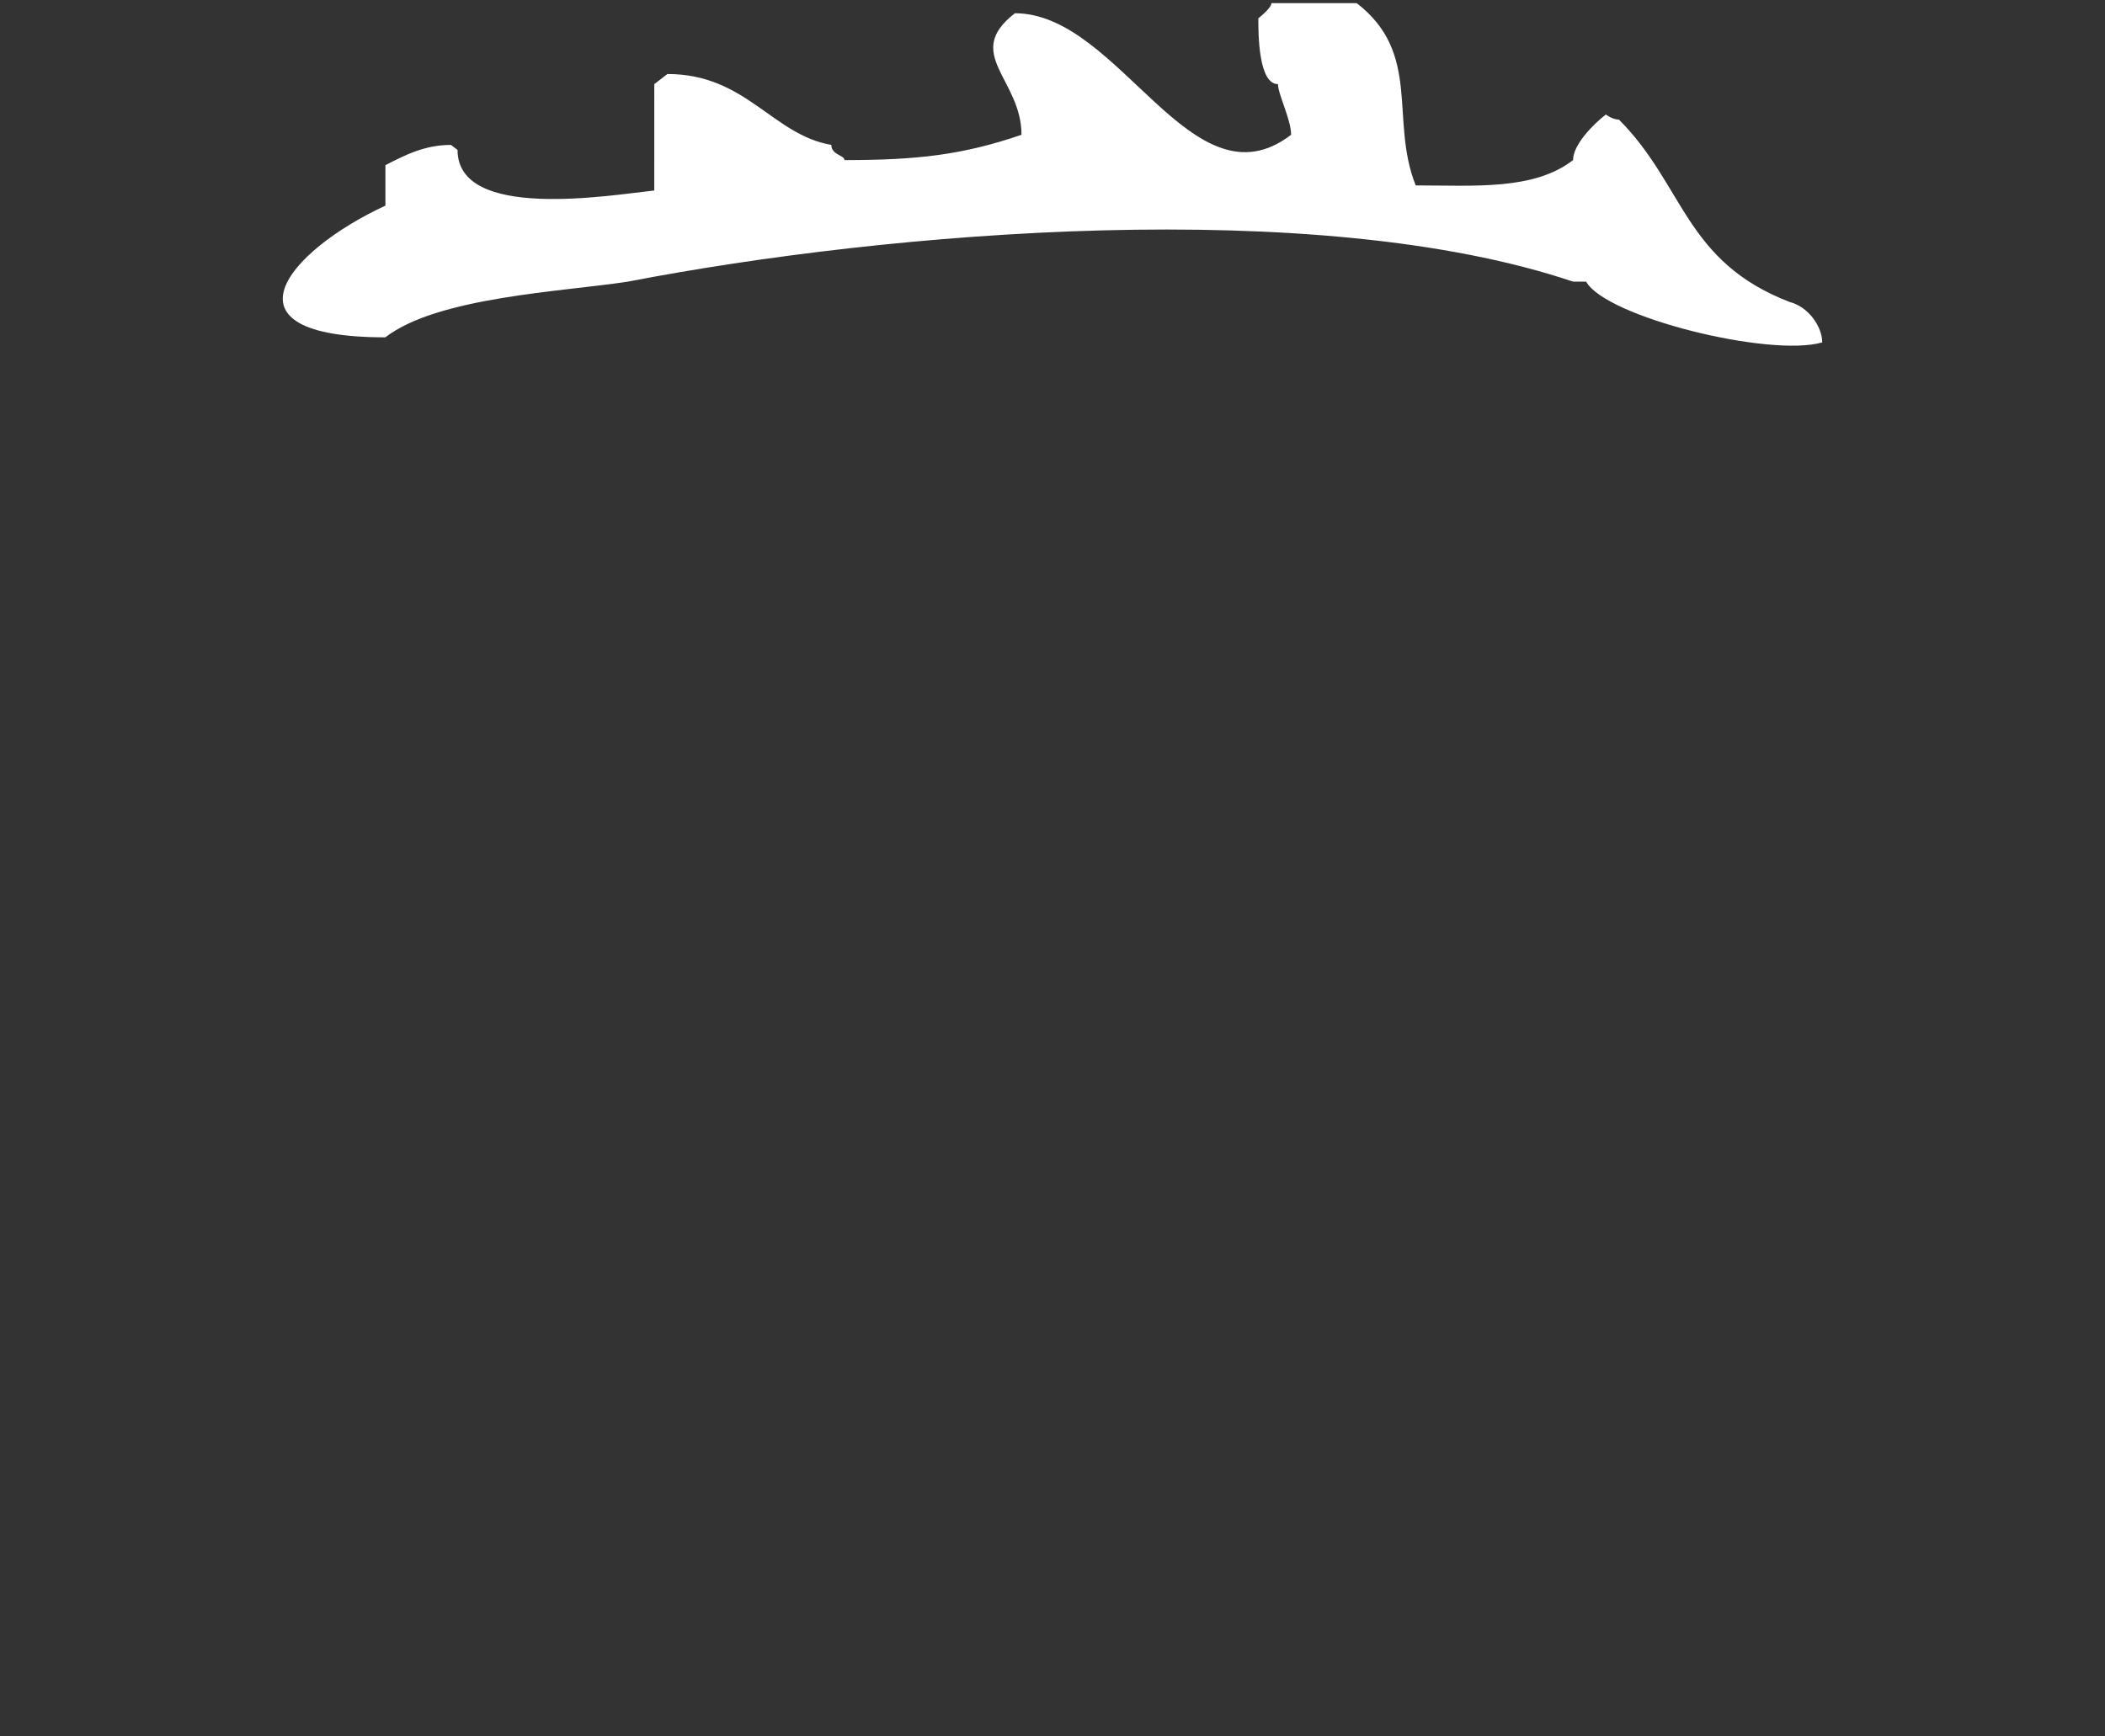 <?xml version="1.0" encoding="utf-8"?>
<!-- Generator: Adobe Illustrator 16.0.0, SVG Export Plug-In . SVG Version: 6.00 Build 0)  -->
<!DOCTYPE svg PUBLIC "-//W3C//DTD SVG 1.1//EN" "http://www.w3.org/Graphics/SVG/1.1/DTD/svg11.dtd">
<svg version="1.1" id="Capa_1" xmlns="http://www.w3.org/2000/svg" xmlns:xlink="http://www.w3.org/1999/xlink" x="0px" y="0px"
	 width="200px" height="165px" viewBox="0 0 200 165" enable-background="new 0 0 200 165" xml:space="preserve">
<rect x="0" y="0" width="200" height="165" fill="#333333" stroke="none"/>
<path fill="#FFFFFF" d="M36.613,19.543c-9.346,4.331-16.199,12.511,0,12.511c4.984-3.85,16.822-4.331,23.053-5.293
	c24.922-4.812,65.491-8.18,89.789,0h1.246c1.87,3.369,17.447,7.218,22.432,5.775c0-1.443-1.246-3.369-3.117-3.85
	c-9.967-3.849-9.967-11.068-16.197-17.322c-0.621,0-1.245-0.482-1.245-0.482c-1.246,0.962-3.116,2.887-3.116,4.331
	c-3.734,2.887-9.344,2.405-14.951,2.405c-2.492-6.254,0.623-12.51-5.607-17.322h-8.1c0,0.481-1.244,1.443-1.244,1.443
	c0,1.443,0,6.256,1.867,6.256c0,0.962,1.248,3.369,1.248,4.812c-9.418,7.218-16.271-11.549-26.24-11.549
	c-4.984,3.85,0.623,6.256,0.623,11.549c-5.607,1.924-9.969,2.406-16.822,2.406c0-0.481-1.246-0.481-1.246-1.444
	c-5.607-0.962-8.102-6.737-15.576-6.737l-1.246,0.963V18.1c-4.361,0.481-18.691,2.887-18.691-3.849l-0.623-0.481
	c-2.494,0-4.361,0.962-6.231,1.925v3.848H36.613L36.613,19.543z"/>
</svg>
